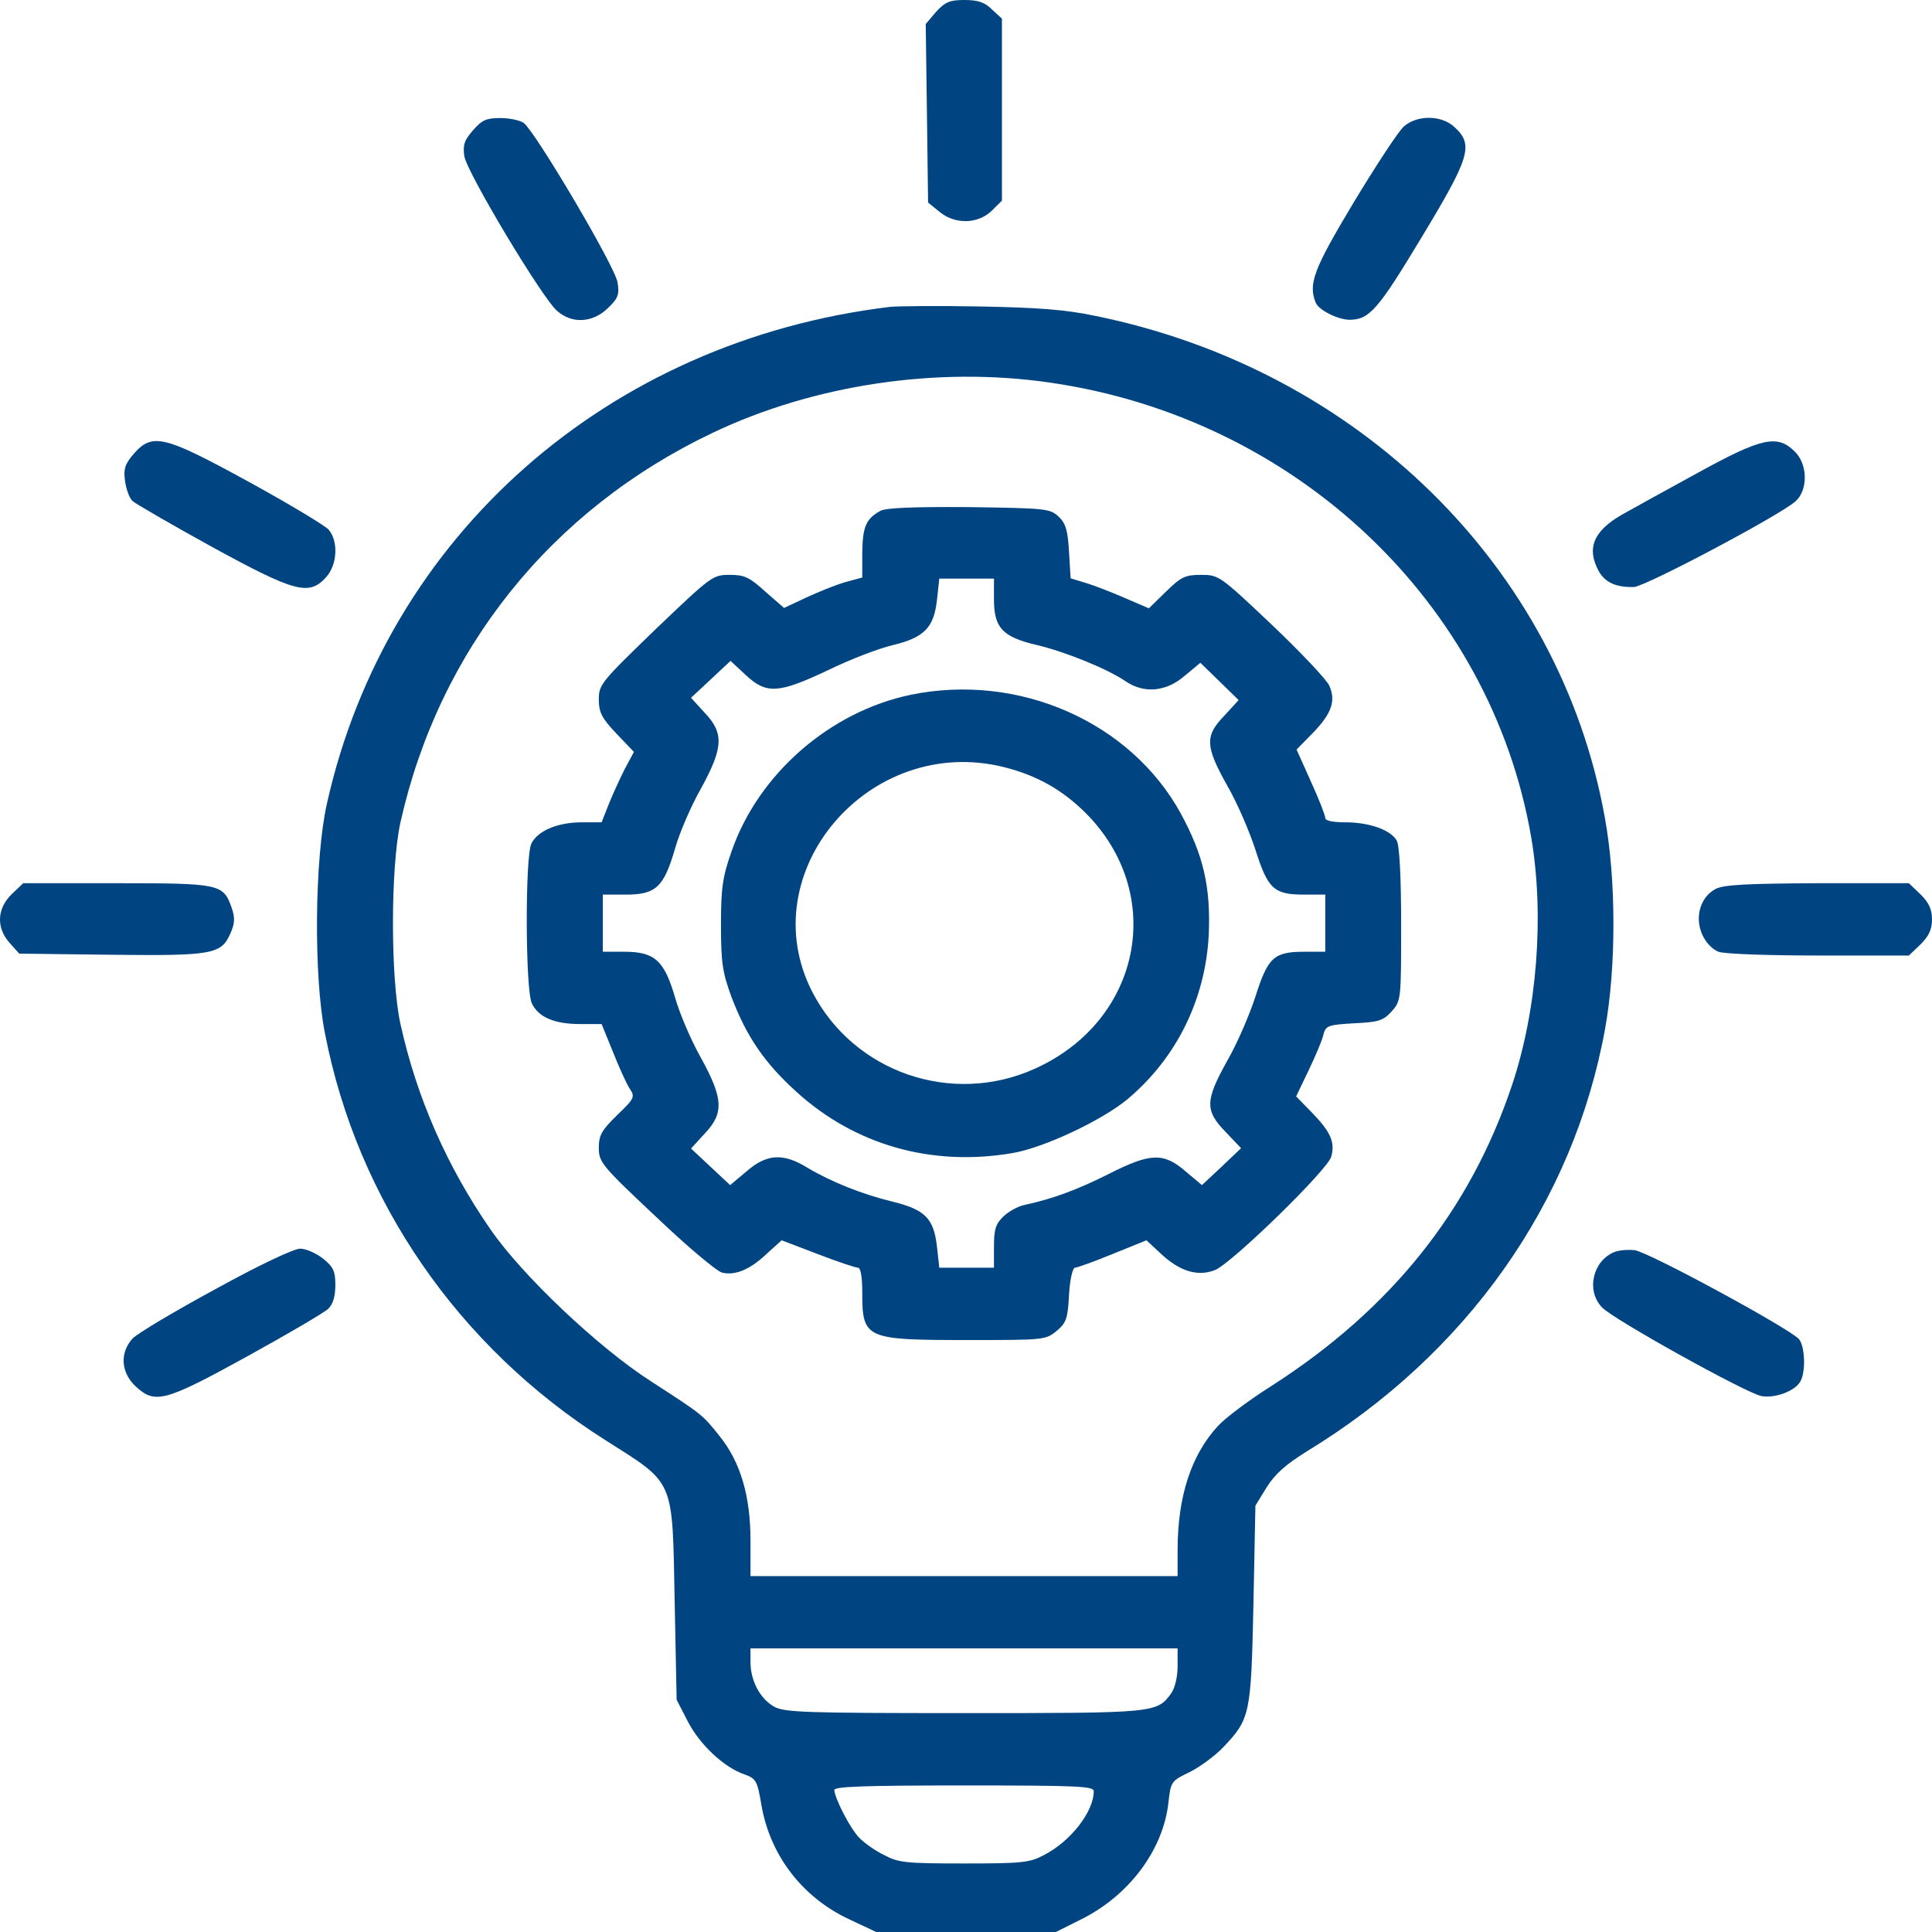<svg width="40" height="40" viewBox="0 0 40 40" fill="none" xmlns="http://www.w3.org/2000/svg">
<path d="M19.381 0.244L19.166 0.497L19.191 2.341L19.215 4.193L19.447 4.382C19.769 4.65 20.24 4.642 20.529 4.367L20.744 4.154V2.27V0.386L20.538 0.197C20.389 0.047 20.248 0 19.968 0C19.662 0 19.571 0.04 19.381 0.244Z" fill="#004581"/>
<path d="M9.795 2.696C9.613 2.901 9.58 3.003 9.613 3.232C9.662 3.563 11.233 6.187 11.538 6.44C11.844 6.708 12.266 6.684 12.58 6.385C12.795 6.18 12.828 6.101 12.786 5.849C12.745 5.533 11.084 2.727 10.844 2.546C10.77 2.491 10.547 2.444 10.357 2.444C10.076 2.444 9.977 2.483 9.795 2.696Z" fill="#004581"/>
<path d="M29.067 2.617C28.951 2.719 28.488 3.429 28.025 4.193C27.199 5.573 27.083 5.872 27.24 6.266C27.306 6.424 27.703 6.621 27.951 6.621C28.356 6.613 28.538 6.4 29.43 4.918C30.43 3.263 30.513 3.003 30.124 2.641C29.86 2.38 29.348 2.373 29.067 2.617Z" fill="#004581"/>
<path d="M18.431 6.353C12.588 7.054 8.01 11.09 6.77 16.631C6.514 17.758 6.489 20.209 6.729 21.399C7.398 24.851 9.489 27.886 12.522 29.809C13.985 30.739 13.918 30.581 13.968 33.143L14.009 35.192L14.241 35.642C14.489 36.122 14.993 36.595 15.414 36.737C15.654 36.824 15.679 36.871 15.761 37.352C15.935 38.4 16.604 39.283 17.588 39.74L18.141 40H20.001H21.86L22.381 39.74C23.381 39.243 24.083 38.298 24.191 37.32C24.24 36.887 24.249 36.871 24.629 36.69C24.835 36.587 25.149 36.359 25.323 36.178C25.885 35.586 25.901 35.5 25.951 33.222L25.992 31.172L26.224 30.794C26.397 30.518 26.62 30.321 27.05 30.053C30.364 28.036 32.579 24.907 33.232 21.297C33.463 20.028 33.463 18.199 33.224 16.914C32.29 11.744 28.133 7.653 22.687 6.542C22.05 6.408 21.505 6.369 20.29 6.345C19.431 6.329 18.588 6.337 18.431 6.353ZM21.736 7.921C26.827 8.654 30.868 12.477 31.703 17.34C31.976 18.948 31.827 20.903 31.306 22.463C30.438 25.056 28.81 27.098 26.331 28.69C25.868 28.981 25.364 29.36 25.215 29.525C24.662 30.124 24.381 30.983 24.381 32.095V32.631H19.959H15.538V31.89C15.538 30.976 15.332 30.274 14.902 29.738C14.538 29.281 14.555 29.297 13.472 28.595C12.381 27.894 10.811 26.404 10.158 25.458C9.257 24.158 8.629 22.731 8.291 21.202C8.084 20.256 8.084 17.971 8.291 17.025C9.092 13.447 11.406 10.554 14.753 8.962C16.852 7.961 19.414 7.582 21.736 7.921ZM24.381 34.507C24.381 34.719 24.323 34.956 24.249 35.058C23.951 35.468 23.926 35.468 19.959 35.468C16.629 35.468 16.241 35.452 16.026 35.334C15.736 35.169 15.538 34.798 15.538 34.412V34.128H19.959H24.381V34.507ZM22.645 37.084C22.645 37.51 22.166 38.124 21.612 38.408C21.315 38.566 21.158 38.581 19.959 38.581C18.761 38.581 18.604 38.566 18.307 38.408C18.125 38.321 17.893 38.156 17.794 38.053C17.604 37.864 17.282 37.234 17.274 37.06C17.274 36.989 17.869 36.966 19.959 36.966C22.315 36.966 22.645 36.981 22.645 37.084Z" fill="#004581"/>
<path d="M18.224 10.578C17.927 10.743 17.861 10.909 17.852 11.437V11.957L17.505 12.051C17.307 12.107 16.943 12.256 16.687 12.374L16.233 12.587L15.844 12.248C15.514 11.949 15.414 11.902 15.109 11.902C14.753 11.902 14.729 11.925 13.572 13.029C12.448 14.116 12.398 14.172 12.398 14.479C12.398 14.747 12.456 14.865 12.762 15.188L13.125 15.567L12.935 15.921C12.836 16.118 12.687 16.442 12.605 16.646L12.456 17.025H12.051C11.547 17.025 11.134 17.198 11.001 17.466C10.869 17.742 10.877 20.493 11.01 20.769C11.142 21.06 11.481 21.202 12.01 21.202H12.456L12.687 21.77C12.811 22.085 12.968 22.432 13.034 22.534C13.15 22.707 13.142 22.739 12.778 23.086C12.456 23.401 12.398 23.504 12.398 23.764C12.398 24.063 12.456 24.134 13.58 25.19C14.224 25.805 14.844 26.325 14.952 26.349C15.224 26.412 15.53 26.286 15.877 25.955L16.183 25.679L16.927 25.963C17.332 26.12 17.712 26.246 17.761 26.246C17.819 26.246 17.852 26.428 17.852 26.751C17.852 27.72 17.91 27.744 20.034 27.744C21.613 27.744 21.646 27.744 21.877 27.555C22.075 27.389 22.108 27.303 22.133 26.806C22.15 26.499 22.207 26.246 22.257 26.246C22.298 26.246 22.654 26.12 23.034 25.963L23.736 25.679L24.042 25.963C24.431 26.325 24.802 26.436 25.158 26.294C25.505 26.152 27.497 24.213 27.563 23.945C27.645 23.645 27.546 23.433 27.166 23.039L26.835 22.7L27.092 22.164C27.232 21.872 27.373 21.541 27.397 21.431C27.447 21.234 27.488 21.218 28.034 21.186C28.546 21.163 28.637 21.131 28.811 20.942C29.009 20.721 29.009 20.69 29.009 19.145C29.009 18.168 28.976 17.506 28.918 17.403C28.794 17.182 28.348 17.025 27.852 17.025C27.596 17.025 27.439 16.993 27.439 16.938C27.439 16.883 27.306 16.544 27.141 16.181L26.844 15.519L27.183 15.173C27.571 14.771 27.662 14.511 27.521 14.195C27.472 14.077 26.935 13.509 26.331 12.934C25.257 11.917 25.232 11.902 24.869 11.902C24.538 11.902 24.455 11.941 24.141 12.248L23.786 12.595L23.274 12.374C23.001 12.256 22.637 12.114 22.472 12.067L22.166 11.973L22.133 11.429C22.108 10.987 22.067 10.838 21.918 10.696C21.736 10.53 21.67 10.522 20.059 10.499C18.894 10.491 18.34 10.514 18.224 10.578ZM20.579 12.406C20.579 12.997 20.753 13.186 21.456 13.352C22.059 13.494 22.927 13.848 23.298 14.101C23.687 14.369 24.15 14.321 24.53 13.99L24.852 13.722L25.249 14.108L25.645 14.495L25.348 14.818C24.943 15.236 24.951 15.448 25.406 16.26C25.612 16.615 25.869 17.214 25.992 17.592C26.249 18.404 26.373 18.522 27.001 18.522H27.439V19.113V19.705H27.001C26.373 19.705 26.249 19.823 25.992 20.635C25.869 21.013 25.612 21.612 25.406 21.967C24.951 22.786 24.943 22.991 25.373 23.433L25.695 23.772L25.29 24.158L24.885 24.536L24.546 24.252C24.092 23.858 23.819 23.866 22.951 24.308C22.323 24.623 21.803 24.82 21.216 24.946C21.084 24.97 20.885 25.08 20.778 25.182C20.613 25.34 20.579 25.45 20.579 25.813V26.246H20.009H19.447L19.398 25.805C19.332 25.222 19.15 25.041 18.464 24.875C17.852 24.725 17.216 24.473 16.712 24.174C16.216 23.866 15.869 23.89 15.456 24.252L15.117 24.536L14.712 24.158L14.307 23.779L14.588 23.472C14.993 23.046 14.976 22.747 14.514 21.904C14.307 21.541 14.067 20.974 13.976 20.65C13.753 19.886 13.555 19.705 12.927 19.705H12.481V19.113V18.522H12.96C13.58 18.522 13.745 18.365 13.976 17.569C14.067 17.245 14.307 16.686 14.514 16.323C14.976 15.48 14.993 15.18 14.588 14.755L14.307 14.447L14.712 14.069L15.125 13.683L15.439 13.975C15.869 14.377 16.117 14.361 17.15 13.872C17.604 13.651 18.199 13.423 18.472 13.36C19.133 13.202 19.332 12.997 19.398 12.43L19.447 11.98H20.009H20.579V12.406Z" fill="#004581"/>
<path d="M18.86 14.384C17.183 14.731 15.704 16.024 15.15 17.616C14.96 18.152 14.927 18.381 14.927 19.153C14.927 19.933 14.96 20.138 15.142 20.635C15.456 21.462 15.828 22.006 16.489 22.605C17.703 23.709 19.29 24.158 20.959 23.874C21.612 23.764 22.835 23.188 23.356 22.747C24.364 21.896 24.959 20.682 25.026 19.35C25.067 18.365 24.918 17.71 24.447 16.843C23.406 14.944 21.092 13.927 18.86 14.384ZM20.786 15.882C21.472 16.055 22.001 16.355 22.488 16.843C24.149 18.522 23.629 21.131 21.431 22.124C19.712 22.905 17.679 22.203 16.819 20.54C15.546 18.065 17.993 15.188 20.786 15.882Z" fill="#004581"/>
<path d="M2.77 9.395C2.588 9.608 2.555 9.703 2.588 9.955C2.613 10.128 2.679 10.318 2.745 10.373C2.803 10.428 3.539 10.854 4.382 11.319C6.109 12.264 6.398 12.343 6.753 11.949C6.985 11.689 7.01 11.208 6.803 10.964C6.72 10.877 5.977 10.428 5.142 9.971C3.398 9.017 3.158 8.954 2.77 9.395Z" fill="#004581"/>
<path d="M35.166 9.781C34.529 10.128 33.819 10.522 33.579 10.656C32.992 10.995 32.843 11.35 33.099 11.823C33.232 12.059 33.455 12.162 33.827 12.154C34.058 12.146 36.818 10.688 37.174 10.38C37.438 10.144 37.43 9.6 37.149 9.34C36.794 8.993 36.471 9.064 35.166 9.781Z" fill="#004581"/>
<path d="M0.241 18.514C-0.065 18.814 -0.081 19.208 0.2 19.523L0.398 19.744L2.282 19.767C4.398 19.791 4.58 19.76 4.77 19.326C4.861 19.121 4.869 19.003 4.795 18.79C4.621 18.301 4.555 18.286 2.415 18.286H0.481L0.241 18.514Z" fill="#004581"/>
<path d="M35.521 18.404C35.207 18.57 35.083 18.979 35.24 19.342C35.314 19.515 35.455 19.657 35.579 19.705C35.703 19.752 36.628 19.783 37.653 19.783H39.521L39.76 19.555C39.934 19.381 40 19.247 40 19.035C40 18.822 39.934 18.688 39.76 18.514L39.521 18.286H37.628C36.141 18.294 35.694 18.317 35.521 18.404Z" fill="#004581"/>
<path d="M4.464 26.688C3.621 27.145 2.853 27.602 2.745 27.712C2.481 28.004 2.497 28.406 2.803 28.698C3.208 29.076 3.398 29.029 5.117 28.083C5.96 27.618 6.712 27.177 6.795 27.098C6.894 27.003 6.943 26.837 6.943 26.609C6.943 26.317 6.902 26.231 6.687 26.057C6.547 25.947 6.332 25.852 6.216 25.852C6.084 25.852 5.365 26.191 4.464 26.688Z" fill="#004581"/>
<path d="M33.422 25.923C32.976 26.105 32.835 26.719 33.166 27.066C33.389 27.311 36.149 28.84 36.463 28.903C36.744 28.958 37.166 28.8 37.273 28.603C37.389 28.406 37.372 27.886 37.248 27.728C37.083 27.523 34.124 25.915 33.843 25.884C33.711 25.868 33.513 25.884 33.422 25.923Z" fill="#004581"/>
</svg>
